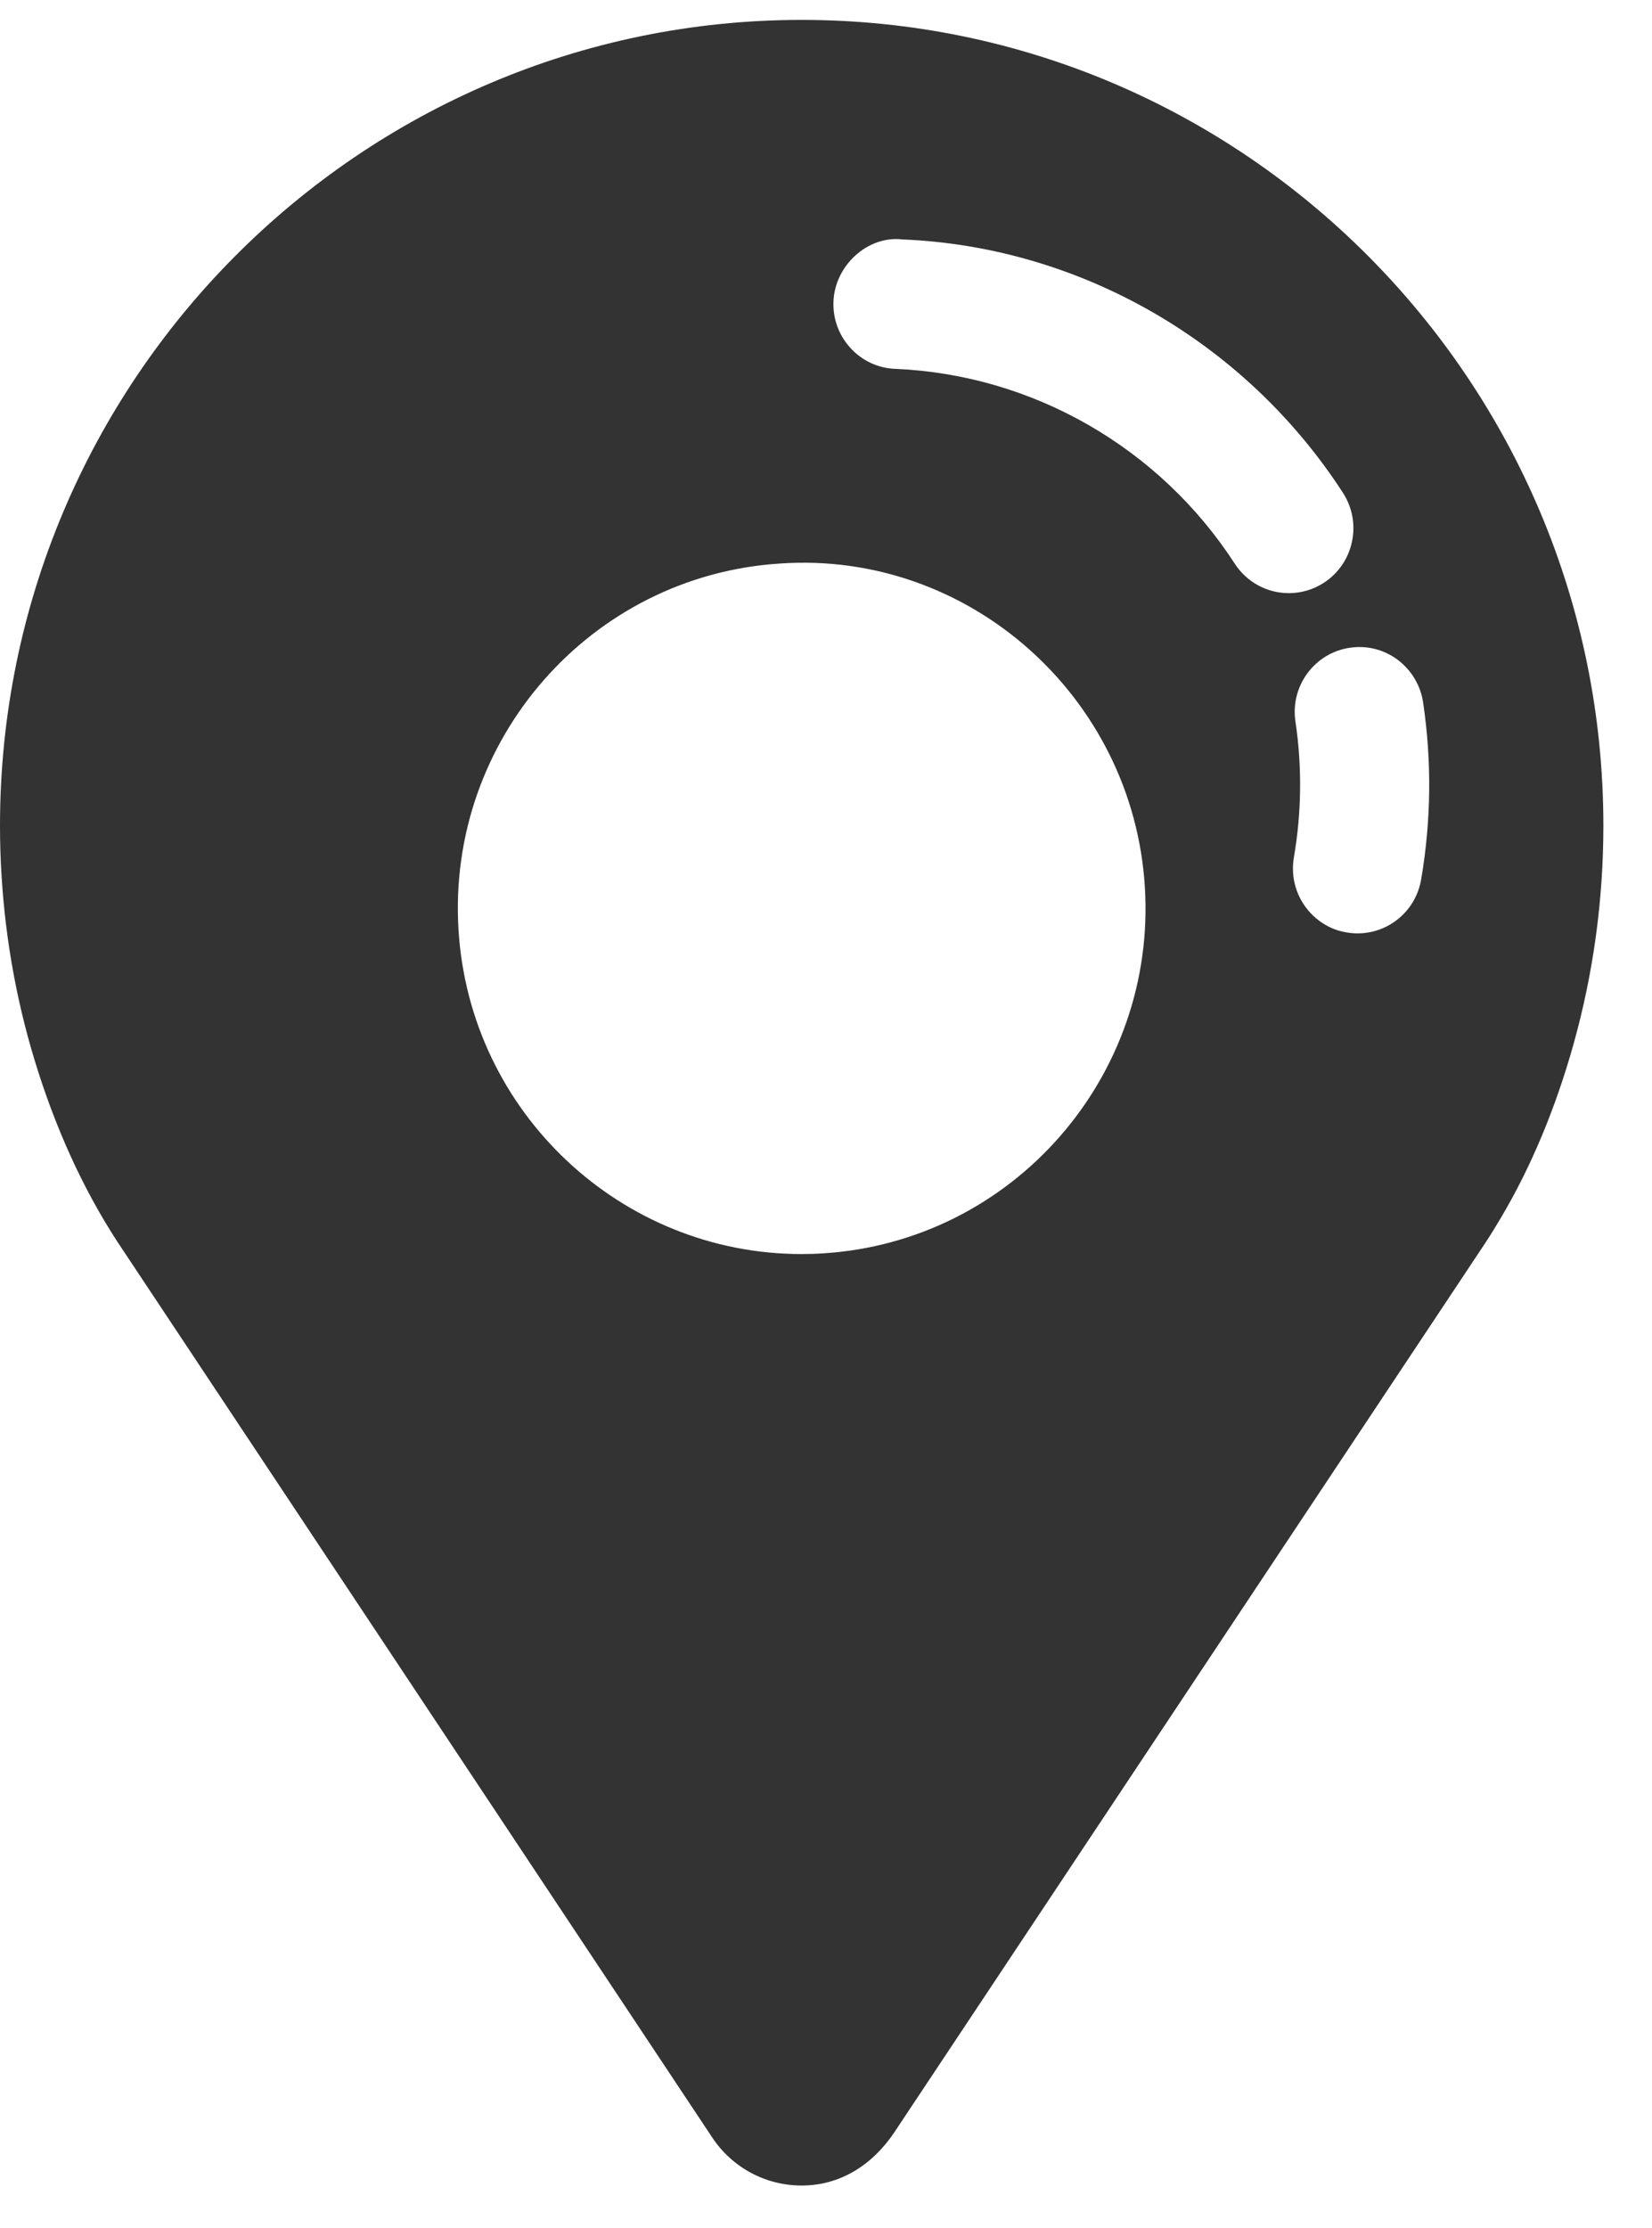 <svg width="23" height="31" viewBox="0 0 23 31" fill="none" xmlns="http://www.w3.org/2000/svg">
<path d="M11.161 0.277C5.007 0.277 0 5.307 0 11.489C0 11.723 0.007 11.957 0.022 12.19C0.079 13.122 0.251 14.04 0.533 14.917C0.832 15.85 1.231 16.688 1.719 17.407L9.917 29.746C10.195 30.164 10.66 30.413 11.16 30.413H11.161C11.661 30.413 12.125 30.164 12.461 29.658L20.678 17.298C20.756 17.18 20.829 17.061 20.901 16.939C21.319 16.232 21.658 15.421 21.908 14.528C22.183 13.545 22.323 12.523 22.323 11.489C22.323 5.307 17.316 0.277 11.161 0.277ZM11.464 17.441C11.361 17.448 11.259 17.451 11.158 17.451C8.655 17.451 6.543 15.489 6.384 12.945C6.217 10.298 8.225 8.009 10.859 7.842C13.482 7.659 15.773 9.691 15.939 12.338C16.106 14.985 14.098 17.274 11.464 17.441ZM17.191 7.844C16.143 6.227 14.377 5.214 12.464 5.133C12.225 5.124 12.003 5.02 11.841 4.843C11.678 4.665 11.594 4.435 11.604 4.194C11.624 3.693 12.082 3.274 12.566 3.332C15.031 3.433 17.334 4.752 18.698 6.859C18.968 7.277 18.849 7.837 18.434 8.108C18.287 8.204 18.118 8.254 17.945 8.254C17.64 8.254 17.358 8.101 17.191 7.844ZM19.786 12.238C19.704 12.717 19.264 13.043 18.785 12.981L18.731 12.972C18.511 12.934 18.305 12.803 18.166 12.607C18.027 12.409 17.974 12.17 18.014 11.932C18.122 11.305 18.129 10.668 18.036 10.041C18 9.803 18.059 9.565 18.201 9.371C18.344 9.177 18.553 9.05 18.791 9.014C18.872 9.002 18.957 9 19.041 9.011C19.437 9.063 19.754 9.376 19.813 9.774C19.935 10.589 19.926 11.419 19.786 12.238Z" fill="#333333"/>
</svg>
